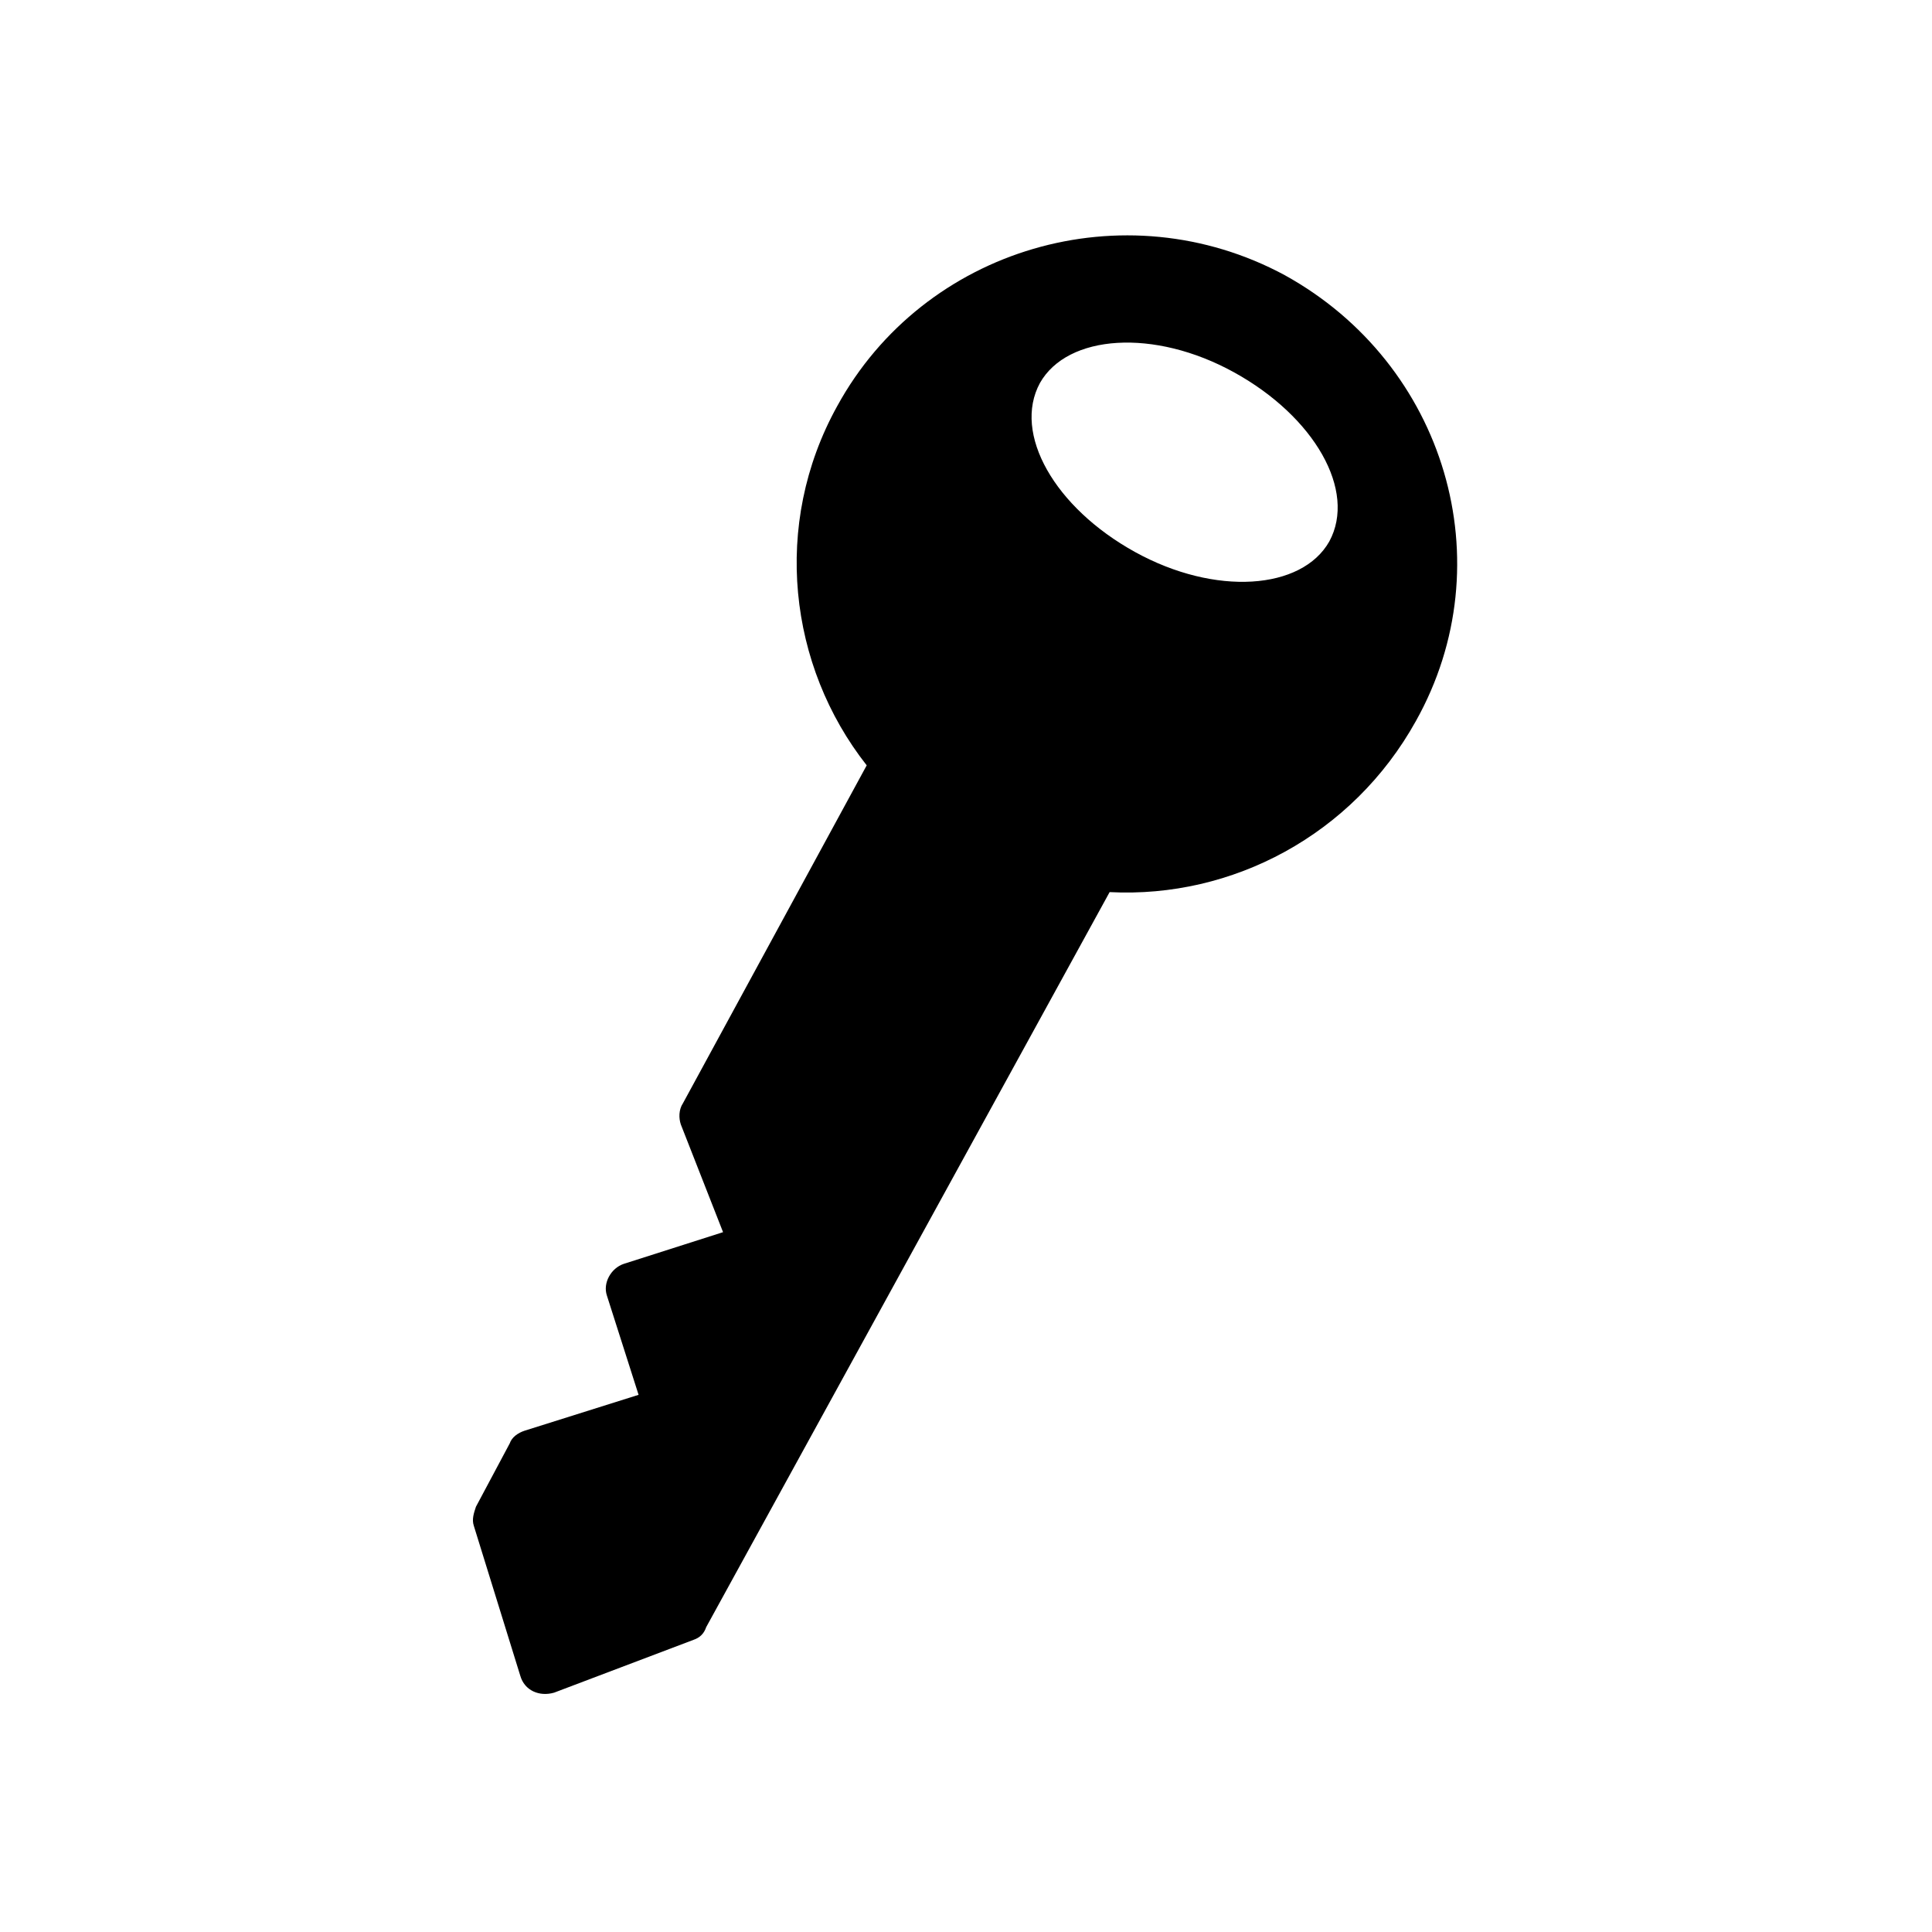<?xml version="1.0" encoding="UTF-8"?>
<!-- Uploaded to: SVG Find, www.svgrepo.com, Generator: SVG Find Mixer Tools -->
<svg fill="#000000" width="800px" height="800px" version="1.1" viewBox="144 144 512 512" xmlns="http://www.w3.org/2000/svg">
 <path d="m484.53 216.95c-42.543-22.953-95.723-7.277-118.68 34.707-17.352 31.348-12.875 68.855 7.836 95.164l-48.703 89.566c-1.121 1.68-1.121 3.918-0.559 5.598l11.195 28.551-26.309 8.398c-3.359 1.121-5.598 5.039-4.477 8.398l8.398 26.309-30.23 9.516c-1.68 0.559-3.359 1.68-3.918 3.359l-8.957 16.793c-0.559 1.68-1.121 3.359-0.559 5.039l12.316 39.746c1.121 3.918 5.039 5.598 8.957 4.477l36.945-13.996c1.68-0.559 2.801-1.68 3.359-3.359l106.92-194.8c32.469 1.68 64.375-15.113 81.168-45.344 23.512-41.988 7.836-94.609-34.707-118.12zm-39.746 73.332c-21.273-11.754-32.469-31.348-25.191-44.781 7.277-12.875 30.23-14.555 51.5-2.801 21.273 11.754 32.469 31.348 25.191 44.781-7.277 12.875-30.227 14.555-51.5 2.801z"/>
</svg>